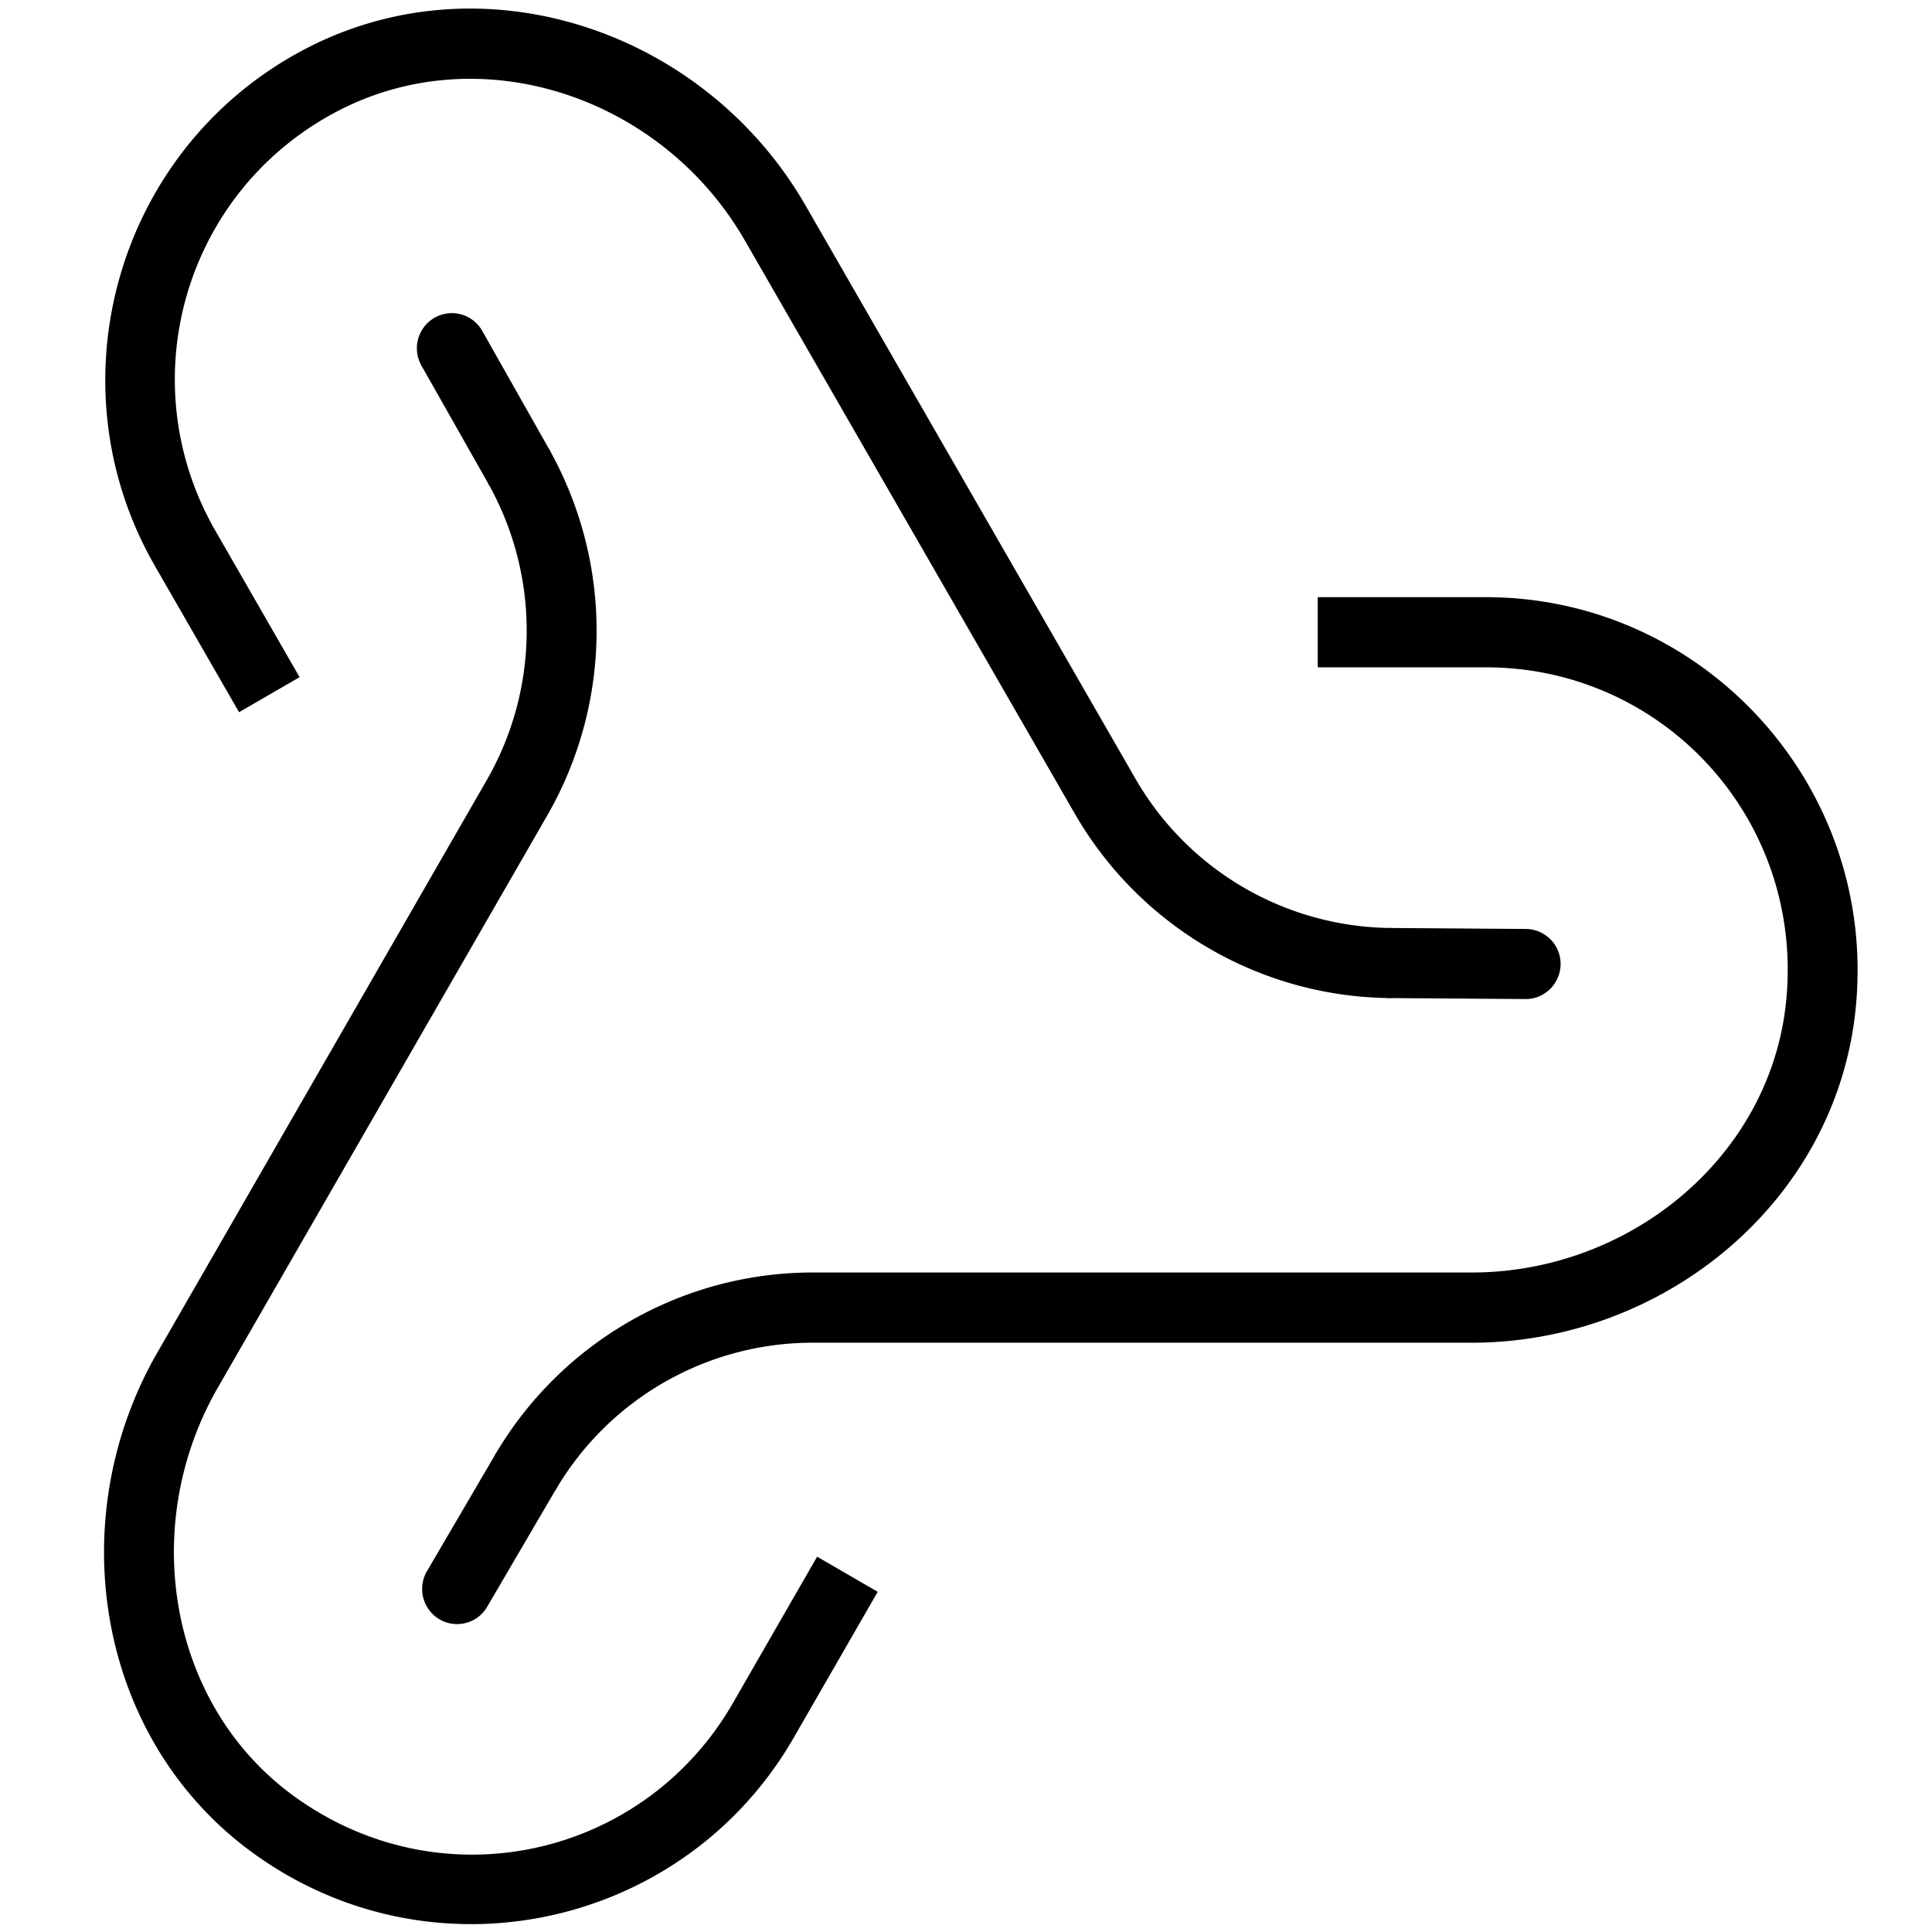 <svg xmlns="http://www.w3.org/2000/svg" xmlns:xlink="http://www.w3.org/1999/xlink" xml:space="preserve" fill-rule="evenodd" stroke-linejoin="round" stroke-miterlimit="2" clip-rule="evenodd" viewBox="0 0 251 251"><g transform="translate(-939 -1774)"><g transform="matrix(.297 0 0 .882 939.964 1774.22)"><path fill="none" d="M0 0h841.89v283.465H0z"/><g transform="matrix(6.377 0 0 2.147 -165.091 -166.864)"><g transform="matrix(1 0 0 -1 0 284.149)"><path fill-rule="nonzero" d="M58.059 74.54c-5.215-.075-10.52 1.445-15.161 4.761-10.894 7.778-13.347 22.946-6.73 34.442l22.594 39.269a20.591 20.591 0 0 1 .078 20.41l4.168 2.375a25.431 25.431 0 0 0-.086-25.191l-22.606-39.27c-5.445-9.464-3.398-21.863 5.36-28.113 10.156-7.258 23.922-4.051 29.98 6.485l5.774 10.039 4.156-2.411-5.777-10.035c-4.649-8.07-13.067-12.636-21.75-12.761Zm5.41 29.746-4.137 2.437c4.535 7.75 12.832 12.52 21.789 12.52h45.203c10.887 0 20.563 7.976 21.586 18.707 1.184 12.449-8.469 22.812-20.597 22.812H115.77v4.813h11.543c14.875 0 26.812-12.891 25.371-28.078-1.266-13.352-13.137-23.071-26.36-23.071H81.121a20.429 20.429 0 0 1-17.652-10.14Zm57.32 33.785c-8.953.062-17.219 4.89-21.695 12.672L76.48 190.036c-5.707 9.918-18.25 14.117-28.191 8.754-10.355-5.59-13.961-18.532-8.129-28.668l5.77-10.036-4.153-2.402-5.769 10.031c-7.156 12.43-2.672 28.469 10.012 35.313 12.324 6.656 27.679 1.476 34.617-10.582l22.613-39.297a20.434 20.434 0 0 1 17.574-10.27l-.035-4.808Z"/></g><g transform="matrix(1 0 0 -1 0 287.781)"><path fill-rule="nonzero" d="M56.711 98.754a2.396 2.396 0 0 0-1.188.328 2.42 2.42 0 0 0-.859 3.297l4.668 7.976a2.392 2.392 0 0 0 3.281.856 2.403 2.403 0 0 0 .856-3.285l-4.672-7.985a2.388 2.388 0 0 0-2.086-1.187Zm73.305 42.882-9.227.067a2.403 2.403 0 0 0-2.375 2.426 2.395 2.395 0 0 0 2.41 2.382l9.219-.066a2.402 2.402 0 0 0 2.387-2.418c-.016-1.332-1.09-2.402-2.414-2.391ZM60.961 175.84a2.382 2.382 0 0 0-2.121 1.218l-4.555 8.043a2.417 2.417 0 0 0 .903 3.278 2.393 2.393 0 0 0 3.269-.899l4.551-8.051a2.404 2.404 0 0 0-.903-3.273 2.321 2.321 0 0 0-1.144-.316Z"/></g></g></g></g></svg>